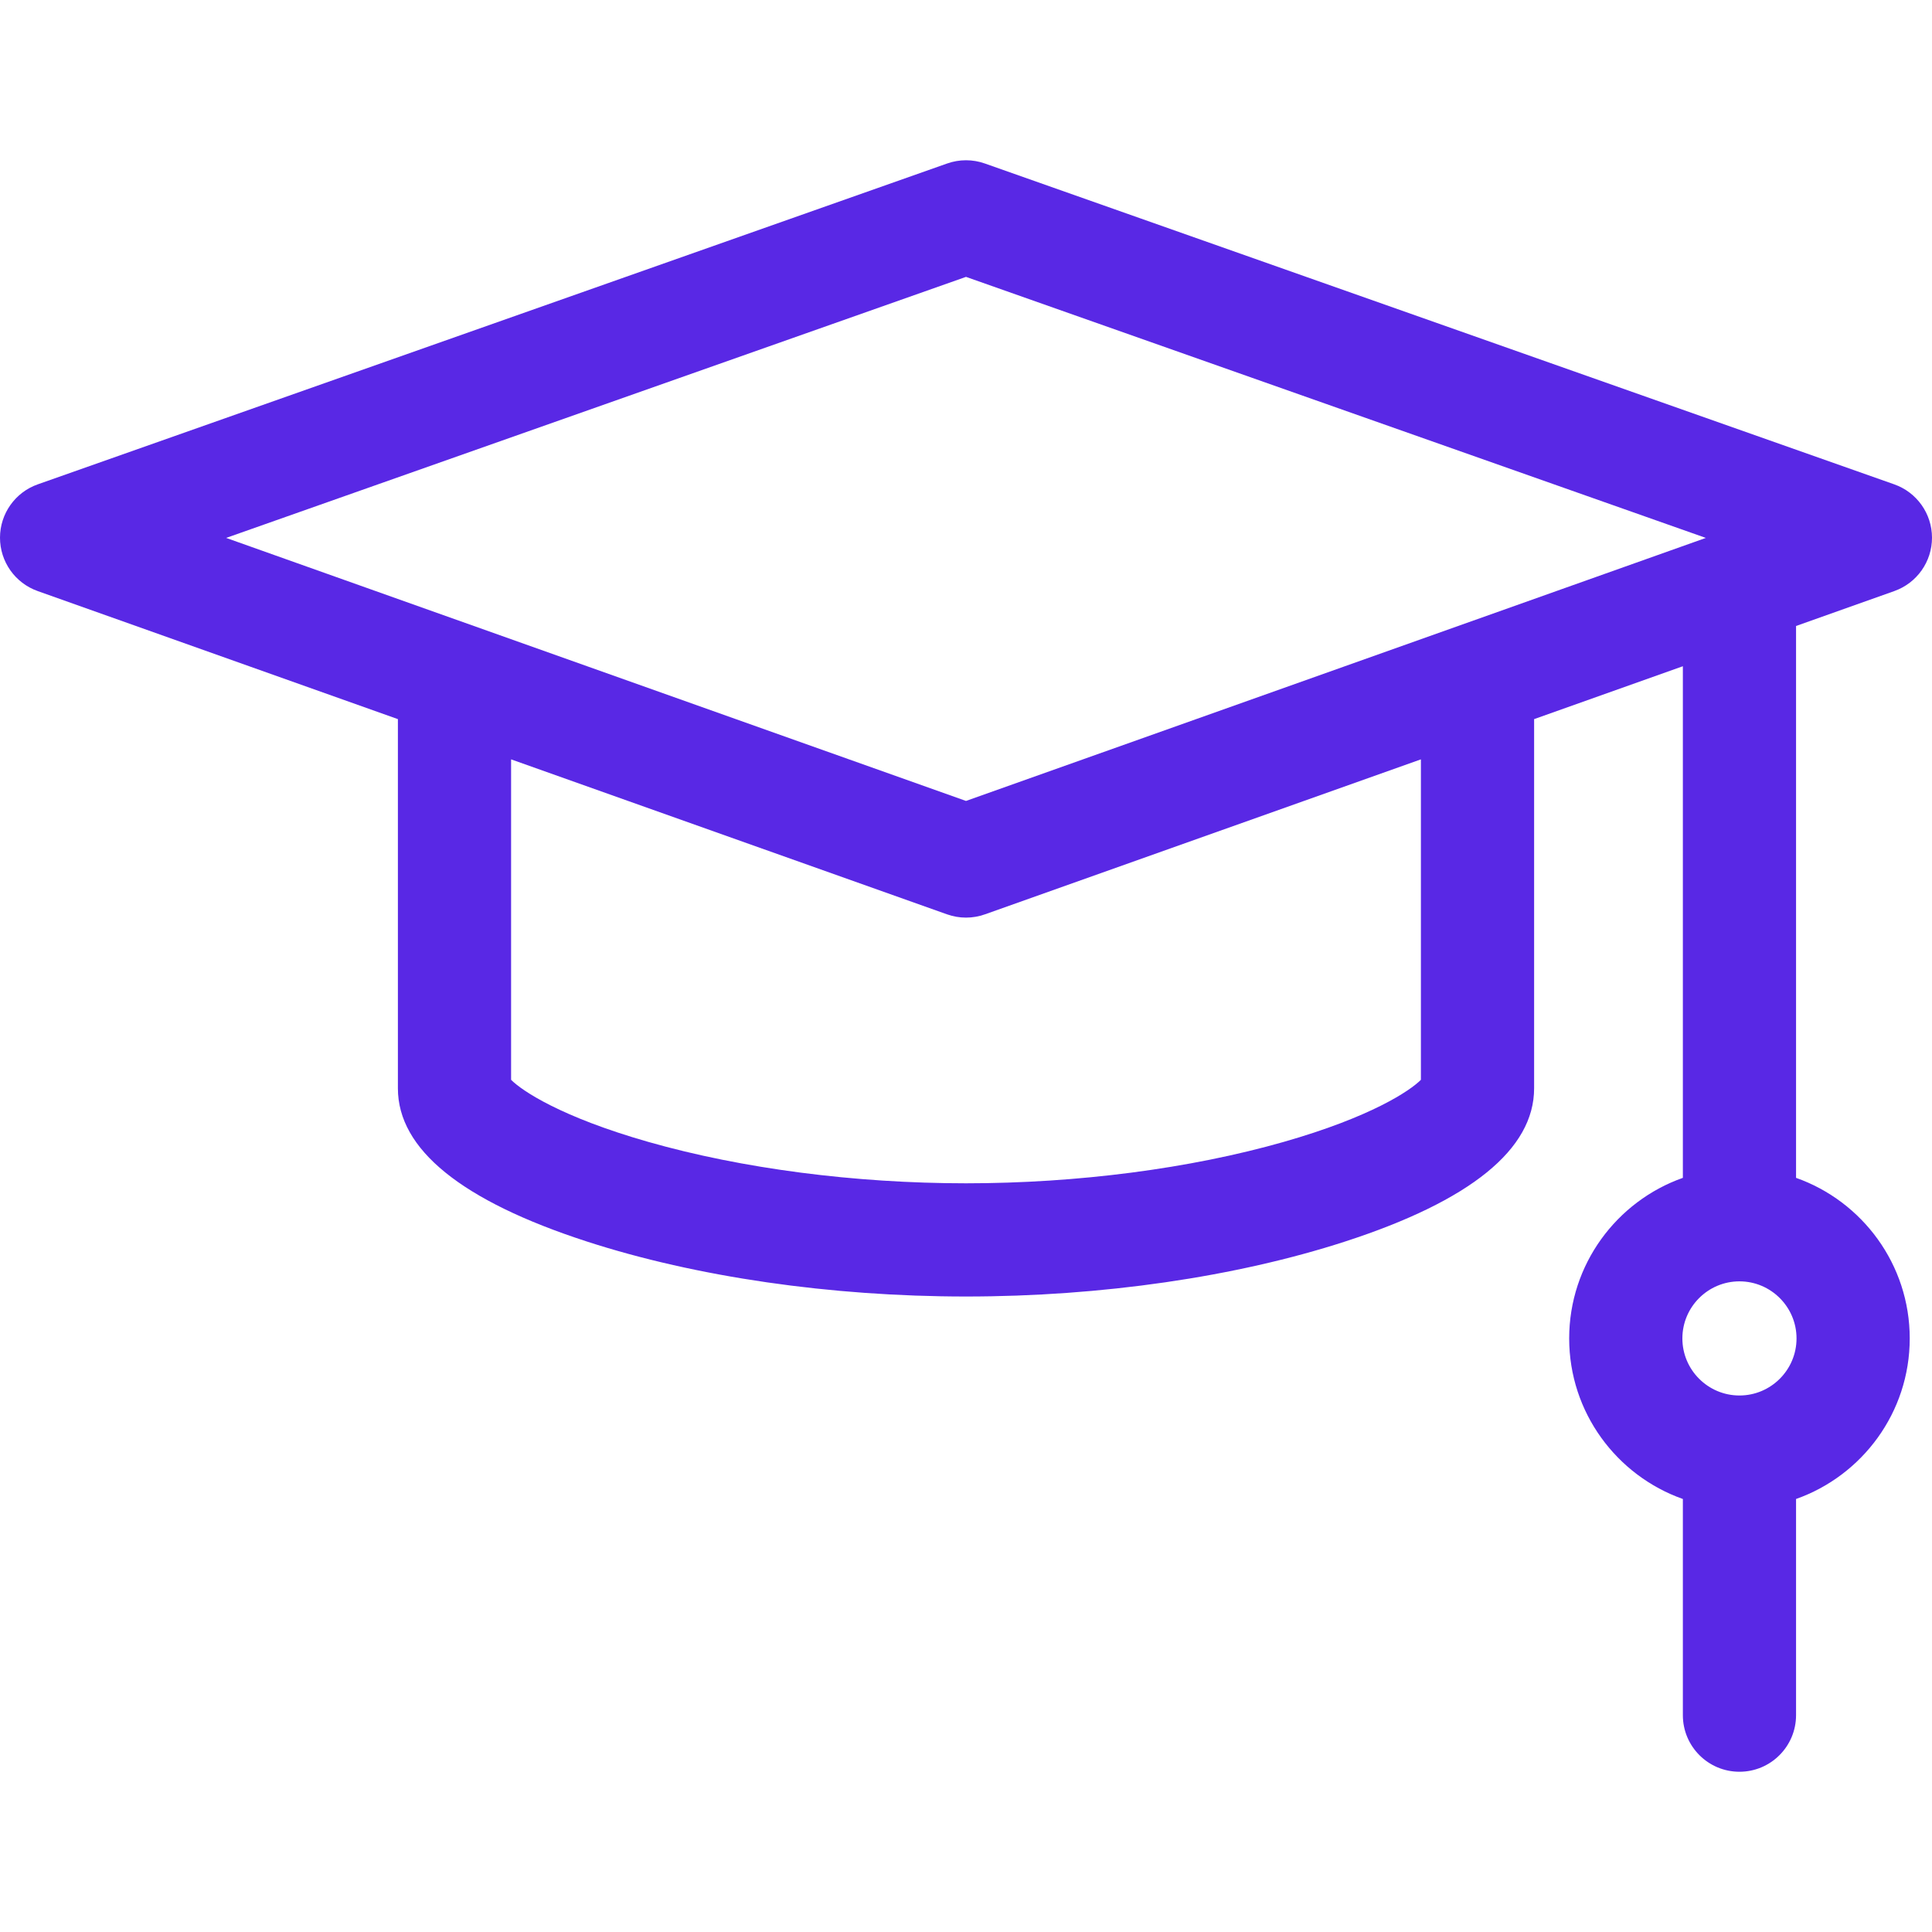 <svg width="200" height="200" viewBox="0 0 200 200" fill="none" xmlns="http://www.w3.org/2000/svg">
<g clip-path="url(#clip0_4443_12213)">
<path d="M196.103 61.185C198.442 60.353 200.003 58.139 200 55.657C199.997 53.175 198.43 50.965 196.09 50.139L101.95 16.924C100.688 16.478 99.312 16.478 98.051 16.924L3.91 50.139C1.57 50.964 0.003 53.175 4.68243e-06 55.657C-0.003 58.139 1.558 60.353 3.897 61.185L41.19 74.443V112.664C41.19 118.972 47.77 124.307 60.749 128.52C72.062 132.191 86.002 134.214 100 134.214C113.999 134.214 127.938 132.191 139.252 128.52C152.23 124.307 158.811 118.973 158.811 112.664V74.443L174.209 68.969V121.931C167.361 124.352 162.441 130.887 162.441 138.553C162.441 146.219 167.361 152.754 174.209 155.175V177.552C174.209 180.788 176.832 183.411 180.068 183.411C183.304 183.411 185.927 180.788 185.927 177.552V155.175C192.775 152.754 197.695 146.219 197.695 138.553C197.695 130.888 192.775 124.352 185.927 121.931V64.802L196.103 61.185ZM180.068 144.461C176.81 144.461 174.159 141.811 174.159 138.553C174.159 135.295 176.81 132.645 180.068 132.645C183.325 132.645 185.976 135.295 185.976 138.553C185.976 141.811 183.325 144.461 180.068 144.461ZM100 28.662L176.589 55.685L100 82.913L23.411 55.685L100 28.662ZM147.092 111.781C145.969 112.913 141.949 115.624 132.875 118.213C123.195 120.974 111.52 122.495 100 122.495C88.481 122.495 76.805 120.974 67.125 118.213C58.051 115.624 54.031 112.913 52.908 111.781V78.609L98.037 94.652C98.672 94.878 99.336 94.991 100 94.991C100.664 94.991 101.327 94.878 101.962 94.652L147.091 78.609V111.781H147.092Z" fill="#5928E5"/>
</g>
<defs>
<clipPath id="clip0_4443_12213">
<rect width="200" height="200" fill="white"/>
</clipPath>
</defs>
</svg>
